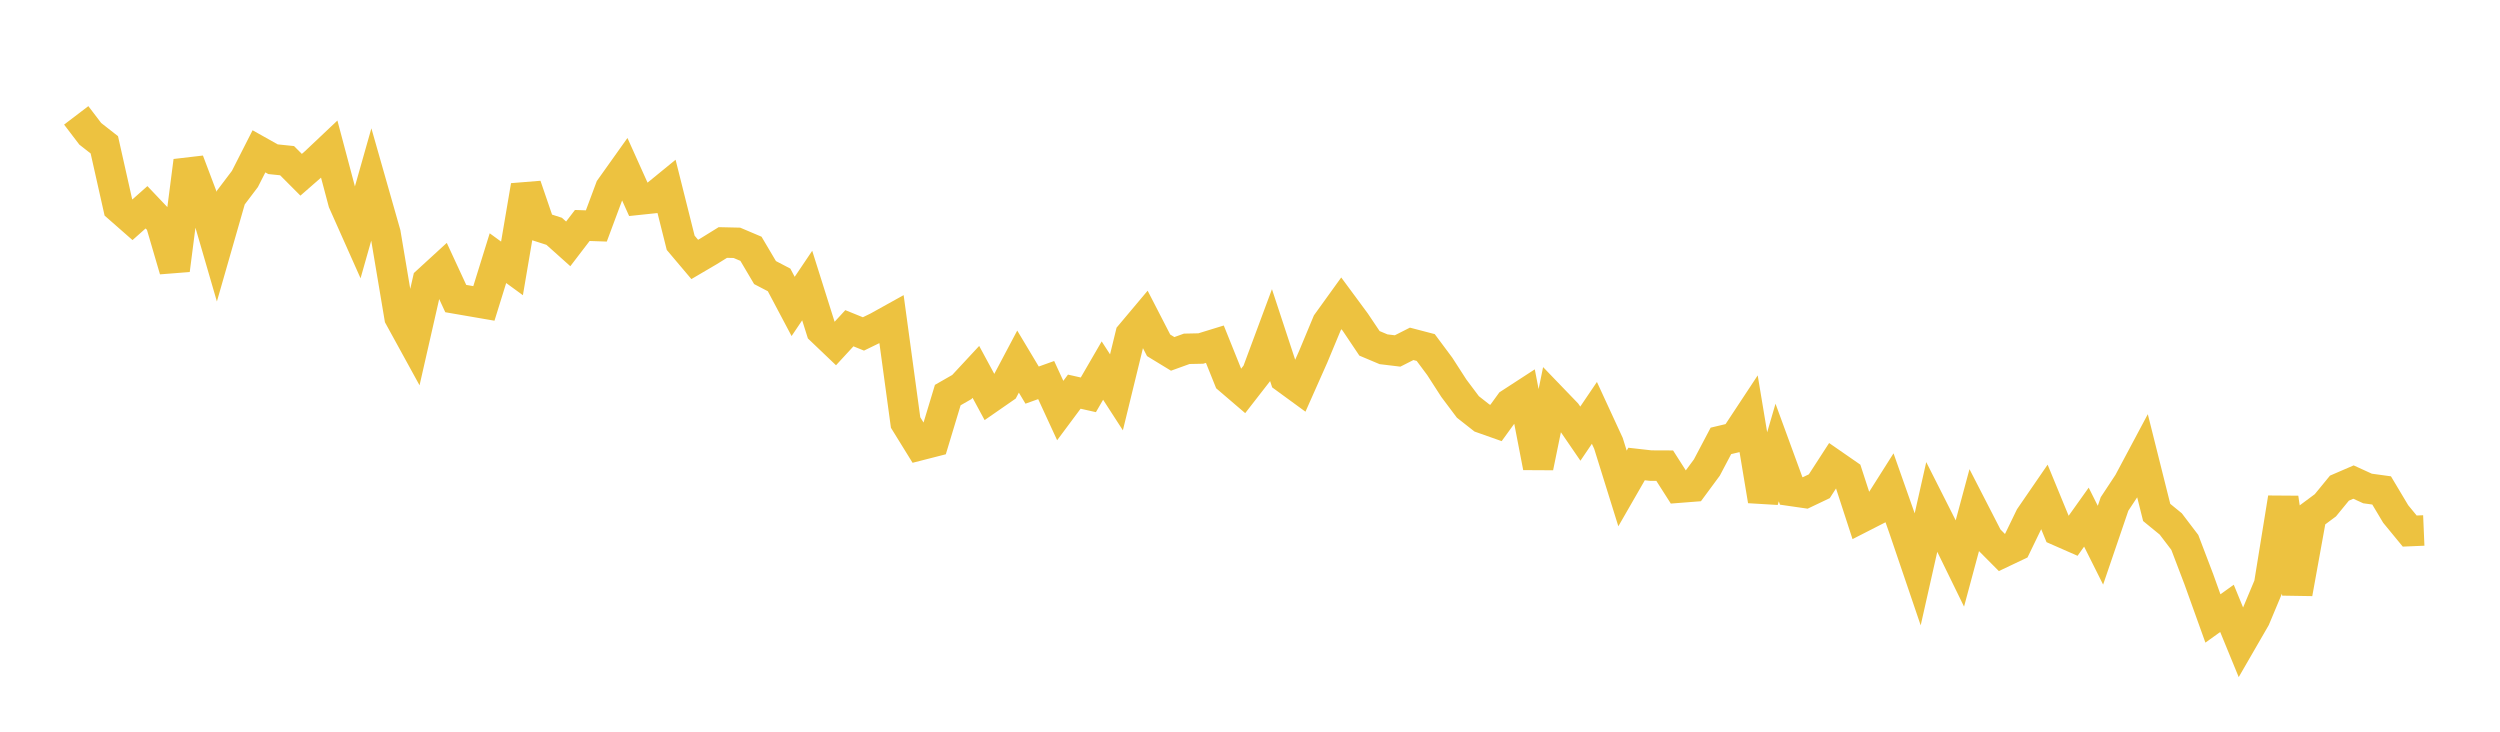 <svg width="164" height="48" xmlns="http://www.w3.org/2000/svg" xmlns:xlink="http://www.w3.org/1999/xlink"><path fill="none" stroke="rgb(237,194,64)" stroke-width="2" d="M5,7.568L5.922,8.778L6.844,9.5L7.766,13.606L8.689,14.416L9.611,13.598L10.533,14.568L11.455,17.717L12.377,10.557L13.299,12.997L14.222,16.173L15.144,12.958L16.066,11.74L16.988,9.927L17.91,10.445L18.832,10.54L19.754,11.465L20.677,10.659L21.599,9.788L22.521,13.258L23.443,15.328L24.365,12.076L25.287,15.313L26.21,20.807L27.132,22.487L28.054,18.439L28.976,17.594L29.898,19.586L30.82,19.745L31.743,19.904L32.665,16.935L33.587,17.607L34.509,12.182L35.431,14.877L36.353,15.173L37.275,15.998L38.198,14.791L39.12,14.823L40.042,12.348L40.964,11.052L41.886,13.101L42.808,13.004L43.731,12.25L44.653,15.928L45.575,17.019L46.497,16.478L47.419,15.908L48.341,15.929L49.263,16.32L50.186,17.881L51.108,18.362L52.03,20.102L52.952,18.732L53.874,21.655L54.796,22.535L55.719,21.532L56.641,21.906L57.563,21.457L58.485,20.945L59.407,27.716L60.329,29.208L61.251,28.972L62.174,25.917L63.096,25.389L64.018,24.396L64.94,26.101L65.862,25.462L66.784,23.721L67.707,25.263L68.629,24.932L69.551,26.932L70.473,25.693L71.395,25.901L72.317,24.31L73.24,25.737L74.162,21.96L75.084,20.863L76.006,22.653L76.928,23.215L77.85,22.882L78.772,22.863L79.695,22.579L80.617,24.872L81.539,25.661L82.461,24.475L83.383,21.994L84.305,24.795L85.228,25.469L86.15,23.393L87.072,21.179L87.994,19.899L88.916,21.148L89.838,22.523L90.76,22.912L91.683,23.023L92.605,22.556L93.527,22.797L94.449,24.036L95.371,25.466L96.293,26.695L97.216,27.421L98.138,27.747L99.06,26.475L99.982,25.876L100.904,30.65L101.826,26.144L102.749,27.102L103.671,28.447L104.593,27.085L105.515,29.084L106.437,32.042L107.359,30.439L108.281,30.543L109.204,30.547L110.126,31.991L111.048,31.919L111.97,30.67L112.892,28.922L113.814,28.702L114.737,27.303L115.659,32.846L116.581,29.685L117.503,32.203L118.425,32.336L119.347,31.897L120.269,30.472L121.192,31.111L122.114,33.943L123.036,33.472L123.958,32.015L124.88,34.63L125.802,37.342L126.725,33.248L127.647,35.072L128.569,36.959L129.491,33.535L130.413,35.329L131.335,36.256L132.257,35.818L133.18,33.913L134.102,32.571L135.024,34.813L135.946,35.218L136.868,33.924L137.79,35.766L138.713,33.061L139.635,31.663L140.557,29.933L141.479,33.616L142.401,34.37L143.323,35.581L144.246,38.004L145.168,40.571L146.09,39.909L147.012,42.156L147.934,40.56L148.856,38.359L149.778,32.663L150.701,38.928L151.623,33.832L152.545,33.147L153.467,32.022L154.389,31.624L155.311,32.045L156.234,32.172L157.156,33.716L158.078,34.838L159,34.799"></path></svg>